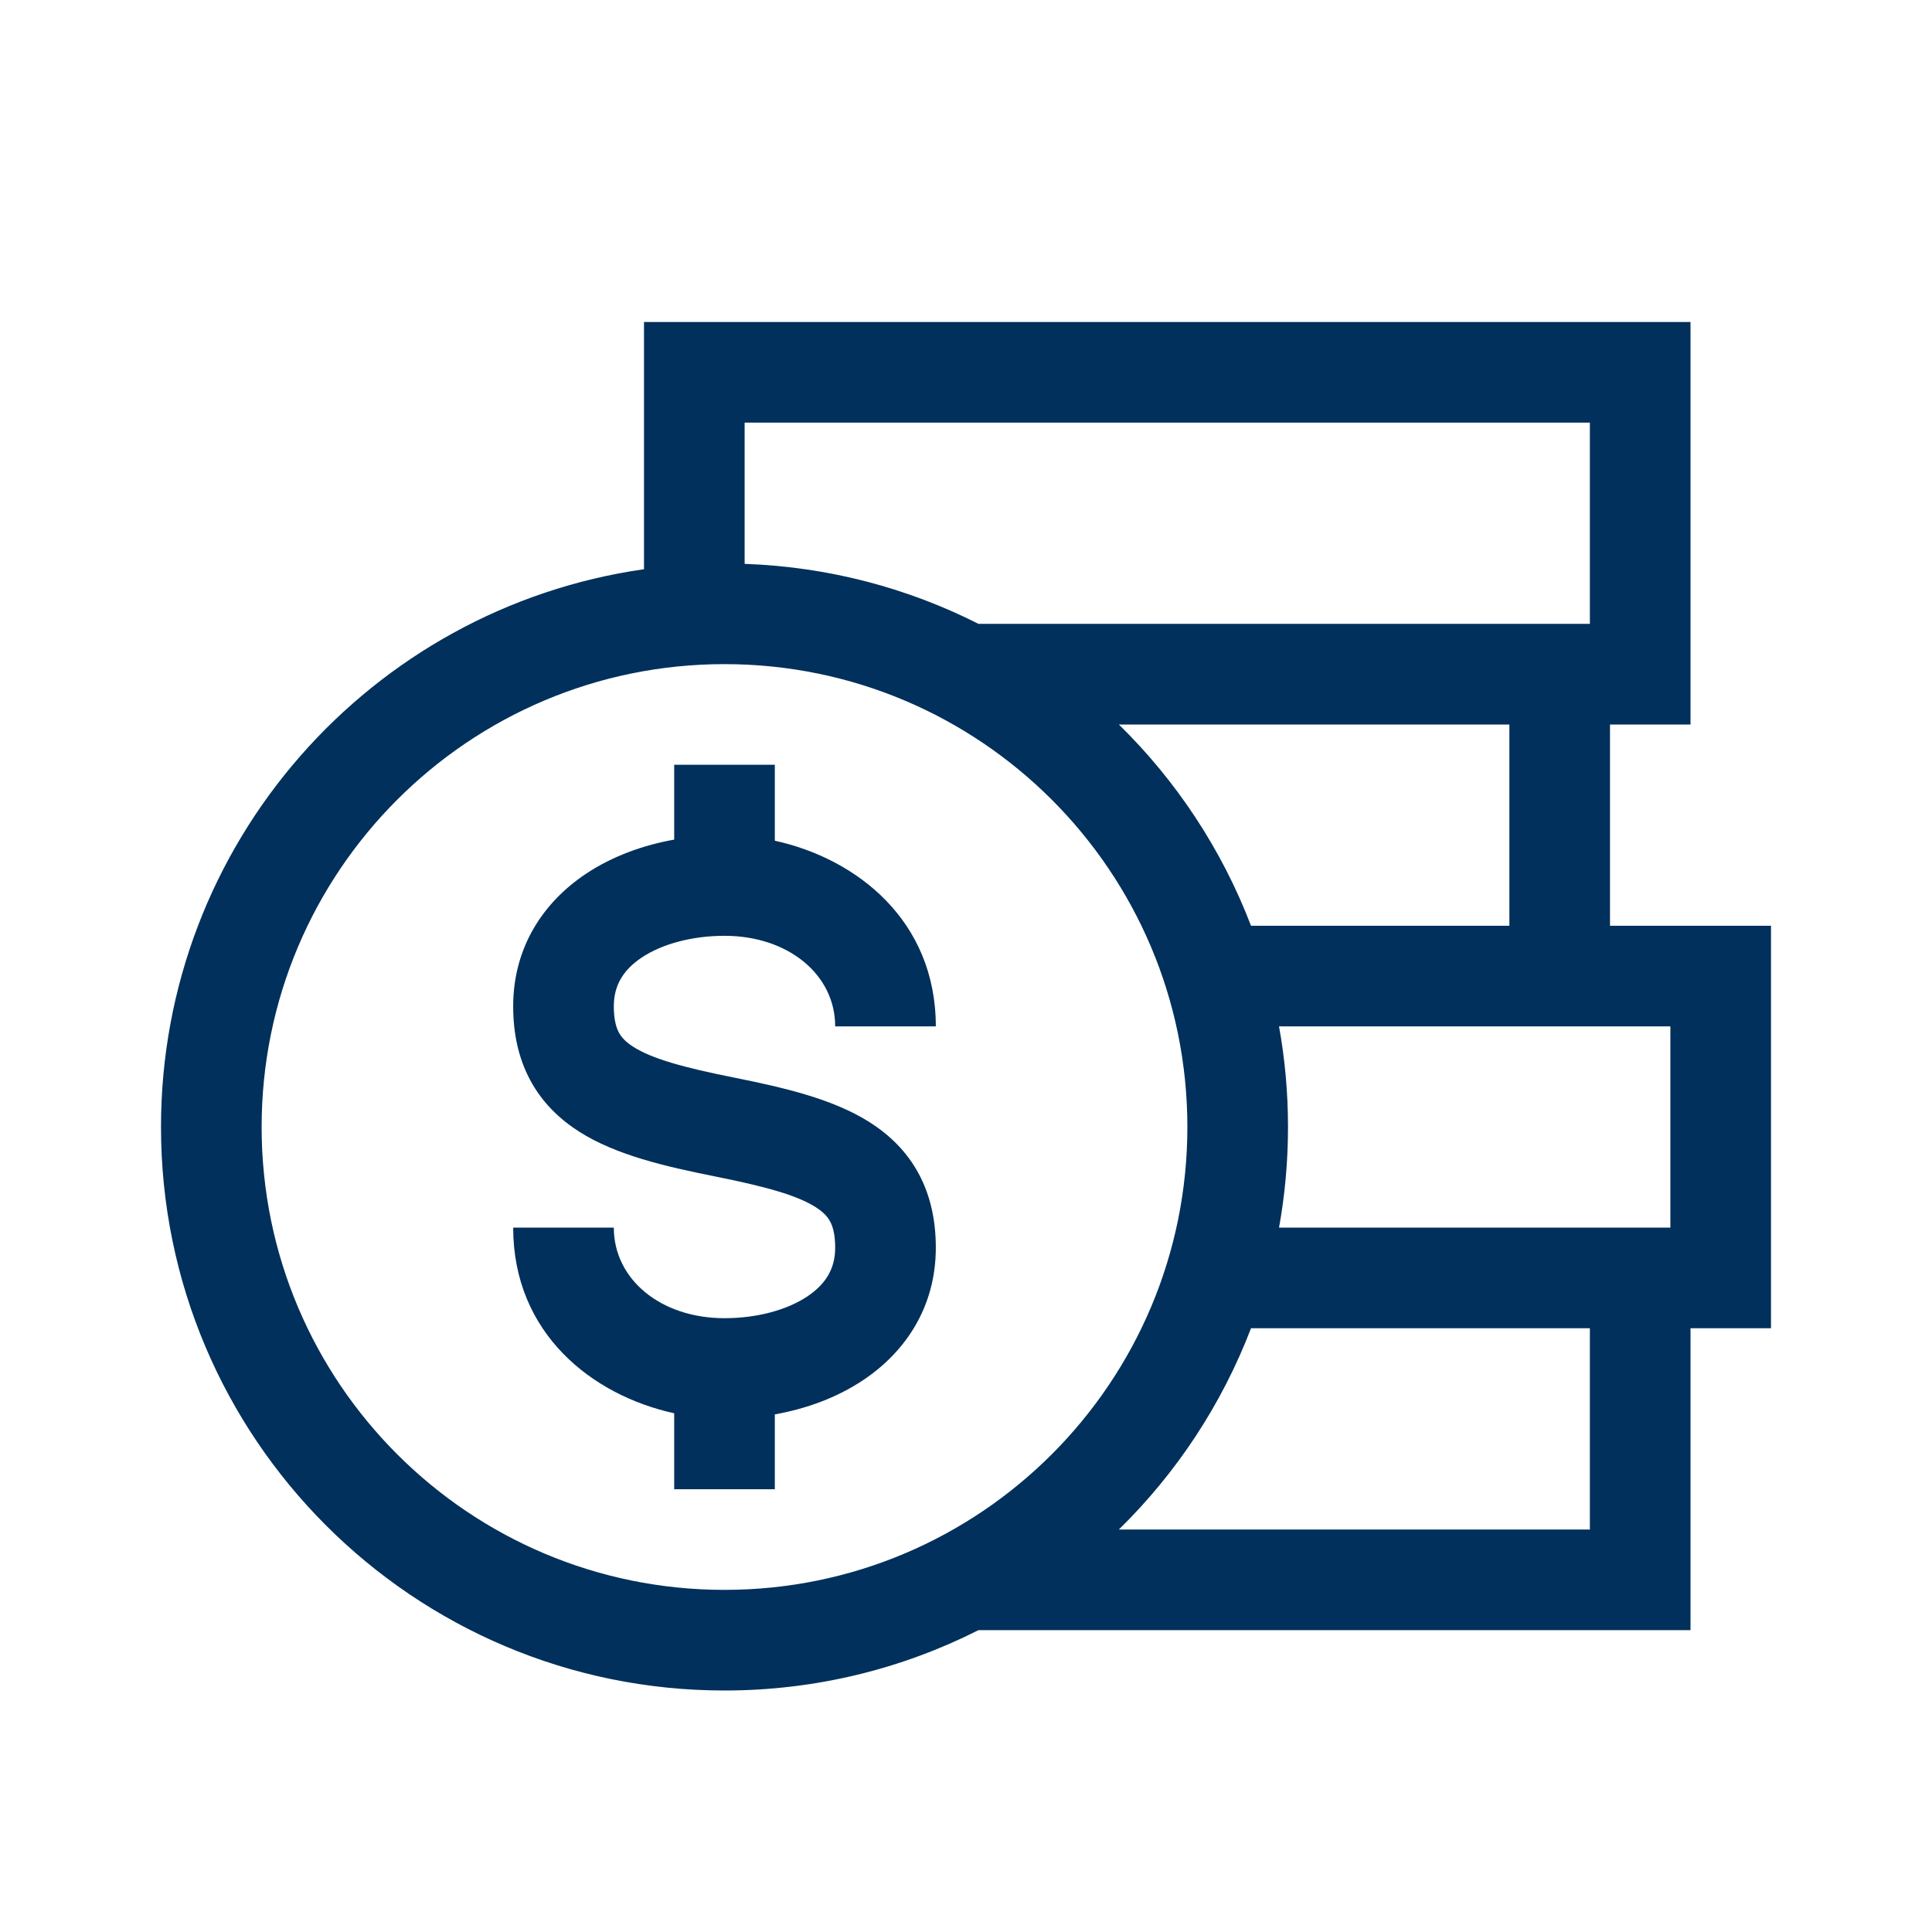 <svg width="48" height="48" viewBox="0 0 48 48" fill="none" xmlns="http://www.w3.org/2000/svg">
<path fill-rule="evenodd" clip-rule="evenodd" d="M18.5 10.5H39.5V15.5H24.311C22.555 14.611 20.585 14.082 18.5 14.009V10.5ZM31.081 23C30.354 21.1 29.225 19.398 27.798 18H37.5V23H31.081ZM32 28C32 27.147 31.924 26.311 31.777 25.5H41.5V30.5H31.777C31.924 29.689 32 28.853 32 28ZM27.798 38C29.225 36.602 30.354 34.9 31.081 33H39.5V38H27.798ZM24.311 40.5C22.415 41.459 20.271 42 18 42C10.268 42 4 35.732 4 28C4 20.947 9.215 15.112 16 14.142V8H42V18H40V23H44V33H42V40.5H24.311ZM18 39.5C24.351 39.5 29.5 34.351 29.5 28C29.5 21.649 24.351 16.5 18 16.5C11.649 16.5 6.5 21.649 6.5 28C6.5 34.351 11.649 39.5 18 39.5ZM14.557 21.71C15.209 21.275 15.971 20.999 16.75 20.86V19H19.25V20.887C21.293 21.335 23.25 22.875 23.25 25.5H20.75C20.75 24.219 19.59 23.25 18 23.25C17.185 23.25 16.442 23.457 15.943 23.79C15.482 24.098 15.25 24.485 15.25 25C15.25 25.342 15.313 25.536 15.376 25.653C15.436 25.765 15.536 25.882 15.734 26.008C16.194 26.301 16.963 26.518 18.245 26.774C19.463 27.018 20.694 27.301 21.609 27.883C22.098 28.195 22.53 28.609 22.829 29.168C23.126 29.724 23.25 30.342 23.25 31C23.25 32.485 22.482 33.598 21.443 34.29C20.791 34.725 20.029 35.001 19.25 35.14V37H16.75V35.112C14.707 34.665 12.75 33.126 12.75 30.5H15.25C15.25 31.781 16.41 32.75 18 32.75C18.815 32.75 19.558 32.543 20.057 32.21C20.518 31.902 20.75 31.515 20.75 31C20.75 30.658 20.687 30.464 20.624 30.347C20.564 30.235 20.464 30.118 20.266 29.992C19.806 29.699 19.037 29.482 17.755 29.226C16.537 28.982 15.306 28.699 14.391 28.117C13.902 27.805 13.47 27.391 13.171 26.832C12.874 26.276 12.75 25.658 12.75 25C12.75 23.515 13.518 22.402 14.557 21.71Z" fill="#00305b"/>
</svg>
